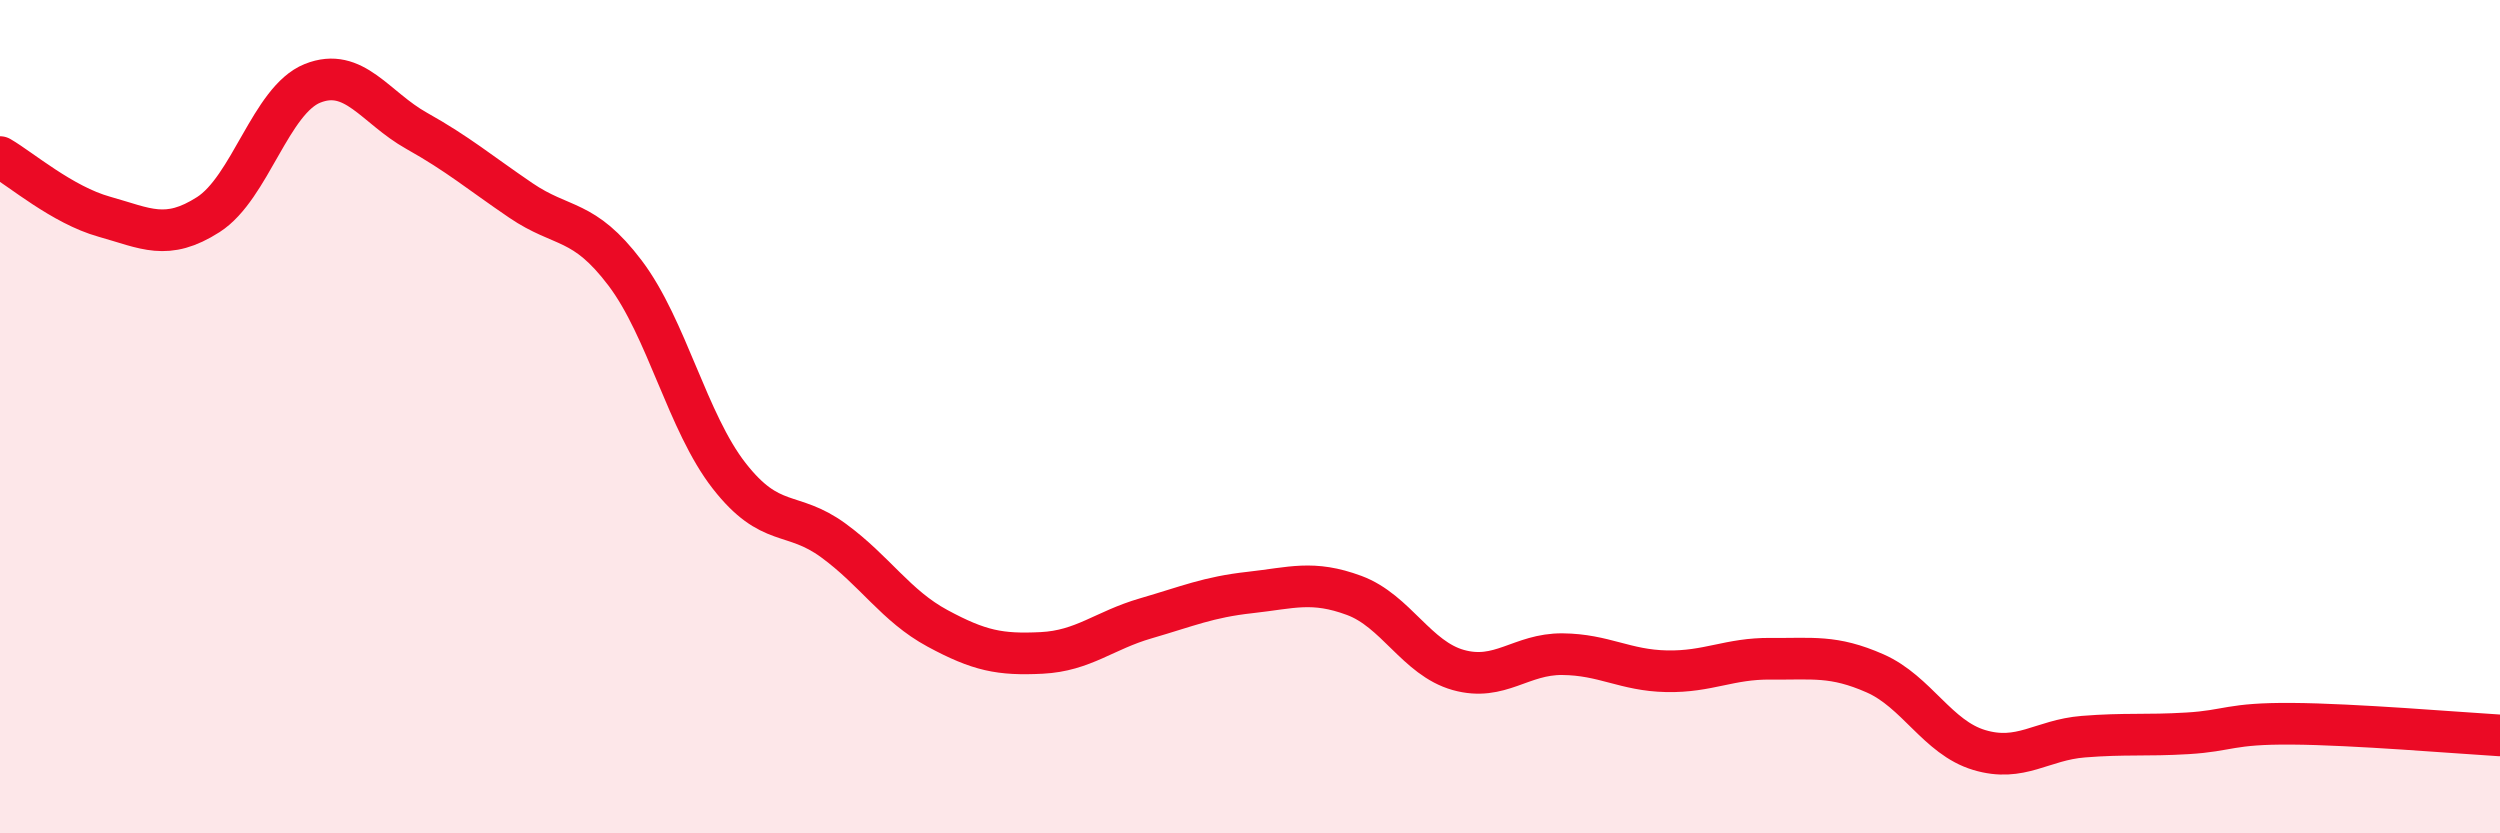 
    <svg width="60" height="20" viewBox="0 0 60 20" xmlns="http://www.w3.org/2000/svg">
      <path
        d="M 0,3.77 C 0.5,4.06 1.5,4.92 2.5,5.2 C 3.5,5.48 4,5.79 5,5.15 C 6,4.51 6.5,2.4 7.5,2 C 8.5,1.6 9,2.58 10,3.14 C 11,3.7 11.5,4.13 12.5,4.81 C 13.5,5.49 14,5.23 15,6.55 C 16,7.87 16.5,10.14 17.5,11.42 C 18.5,12.7 19,12.24 20,12.97 C 21,13.7 21.5,14.54 22.5,15.08 C 23.5,15.62 24,15.72 25,15.67 C 26,15.62 26.5,15.13 27.5,14.84 C 28.5,14.55 29,14.33 30,14.22 C 31,14.11 31.5,13.92 32.5,14.29 C 33.5,14.66 34,15.8 35,16.08 C 36,16.36 36.5,15.69 37.5,15.7 C 38.5,15.71 39,16.09 40,16.11 C 41,16.13 41.5,15.8 42.5,15.81 C 43.5,15.82 44,15.72 45,16.16 C 46,16.6 46.5,17.7 47.5,18 C 48.5,18.3 49,17.76 50,17.68 C 51,17.6 51.5,17.66 52.5,17.6 C 53.5,17.54 53.5,17.36 55,17.37 C 56.5,17.38 59,17.59 60,17.65L60 20L0 20Z"
        fill="#EB0A25"
        opacity="0.1"
        stroke-linecap="round"
        stroke-linejoin="round"
      />
      <path
        d="M 0,3.77 C 0.5,4.06 1.5,4.92 2.5,5.2 C 3.5,5.48 4,5.79 5,5.15 C 6,4.51 6.5,2.4 7.5,2 C 8.5,1.6 9,2.58 10,3.14 C 11,3.7 11.5,4.13 12.5,4.81 C 13.5,5.49 14,5.23 15,6.55 C 16,7.87 16.5,10.14 17.5,11.42 C 18.5,12.7 19,12.24 20,12.97 C 21,13.7 21.5,14.54 22.5,15.08 C 23.5,15.62 24,15.72 25,15.67 C 26,15.62 26.5,15.13 27.5,14.84 C 28.5,14.55 29,14.33 30,14.22 C 31,14.11 31.5,13.92 32.5,14.29 C 33.5,14.66 34,15.8 35,16.08 C 36,16.36 36.5,15.69 37.5,15.7 C 38.5,15.71 39,16.09 40,16.11 C 41,16.13 41.5,15.8 42.5,15.81 C 43.5,15.82 44,15.72 45,16.16 C 46,16.6 46.5,17.7 47.5,18 C 48.5,18.3 49,17.76 50,17.68 C 51,17.6 51.5,17.66 52.5,17.6 C 53.5,17.54 53.5,17.36 55,17.37 C 56.5,17.38 59,17.59 60,17.65"
        stroke="#EB0A25"
        stroke-width="1"
        fill="none"
        stroke-linecap="round"
        stroke-linejoin="round"
      />
    </svg>
  